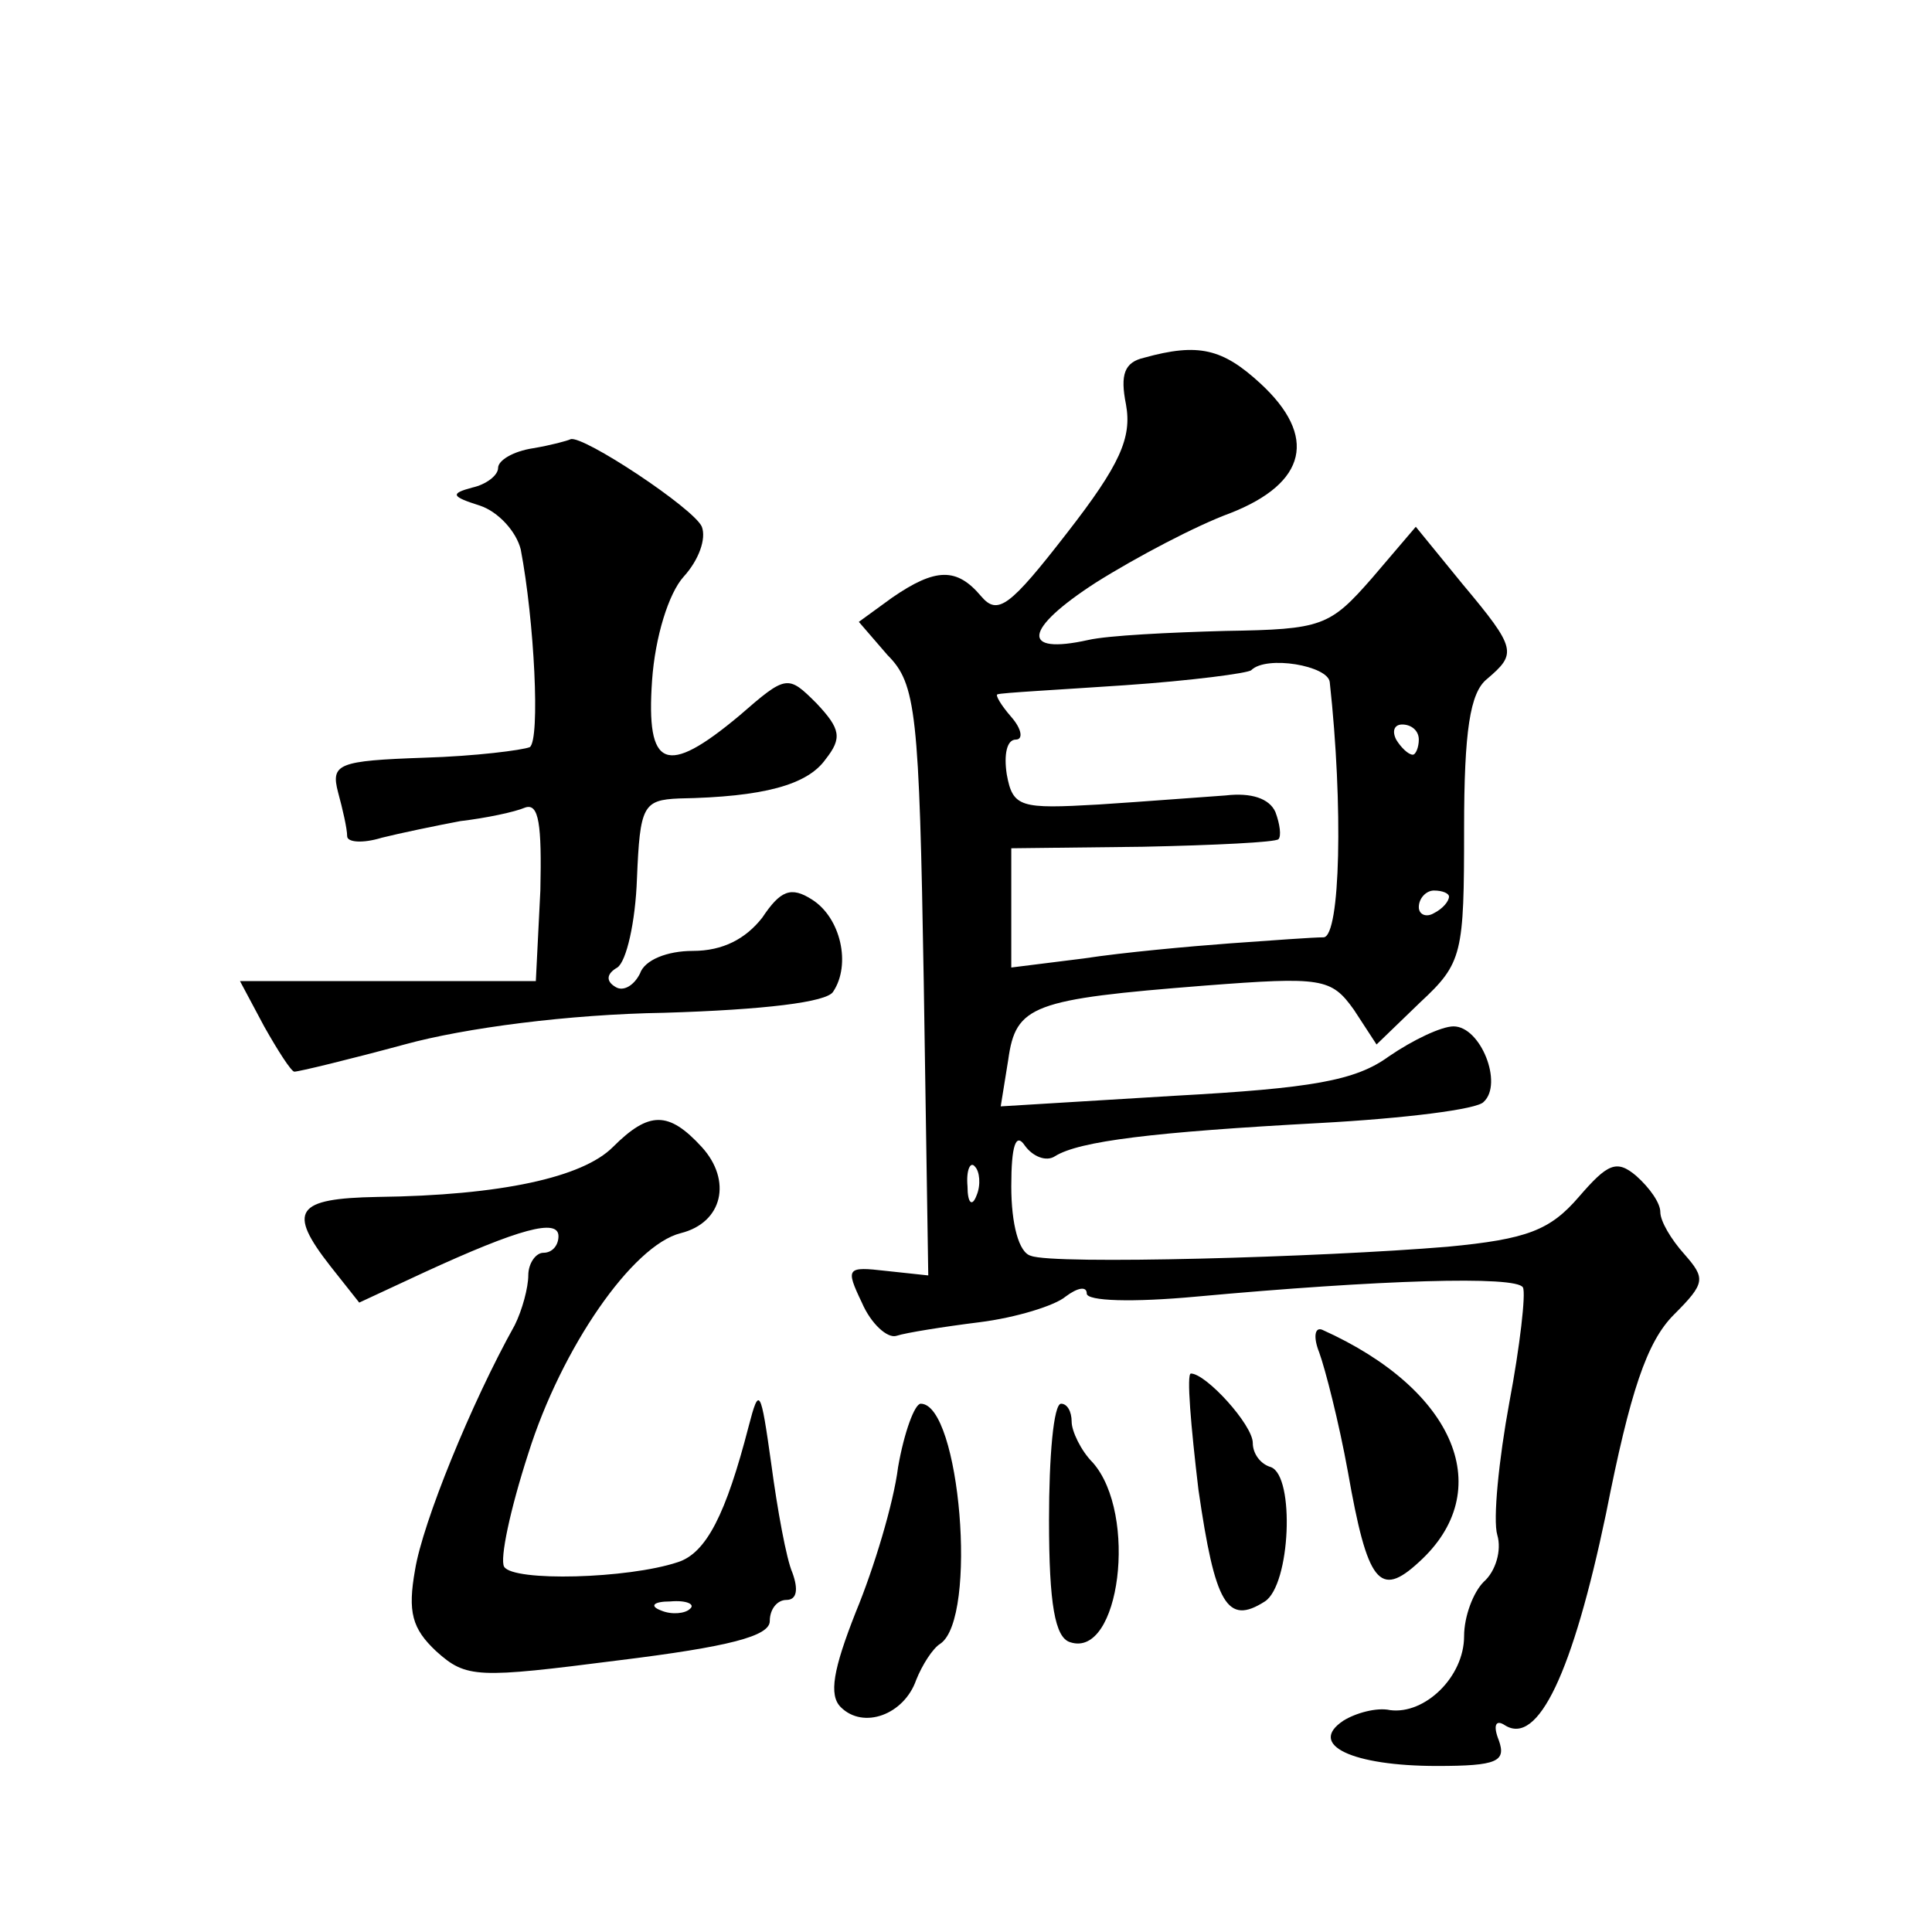 <?xml version="1.0" standalone="no"?>
<!DOCTYPE svg PUBLIC "-//W3C//DTD SVG 20010904//EN"
 "http://www.w3.org/TR/2001/REC-SVG-20010904/DTD/svg10.dtd">
<svg version="1.0" xmlns="http://www.w3.org/2000/svg"
 width="128pt" height="128pt" viewBox="0 0 128 128"
 preserveAspectRatio="xMidYMid meet">
<g transform="translate(0,128) scale(0.1,-0.1)"
fill="#0" stroke="none">
<path d="M758 1043 c-13 -3 -16 -11 -12 -31 4 -22 -4 -40 -39 -85 -38 -49 -46 -55
-57 -42 -16 19 -30 19 -59 -1 l-22 -16 19 -22 c19 -19 21 -38 24 -216 l3 -195 -28
3 c-26 3 -27 2 -16 -21 6 -14 17 -24 23 -22 6 2 31 6 55 9 24 3 50 11 57 17 8 6
14 7 14 2 0 -5 30 -6 73 -2 120 11 212 14 216 6 2 -4 -2 -39 -9 -76 -7 -38 -11
-78 -8 -88 3 -10 -1 -24 -9 -31 -7 -7 -13 -23 -13 -36 0 -27 -26 -52 -49 -49 -9
2 -23 -2 -31 -7 -24 -16 6 -30 62 -30 40 0 46 3 41 17 -4 10 -2 14 4 10 22 -14
45 35 67 140 16 81 27 114 45 132 21 21 21 24 7 40 -9 10 -16 22 -16 28 0 6 -7
16 -16 24 -13 11 -19 8 -38 -14 -19 -22 -34 -28 -87 -33 -84 -7 -261 -12 -276 -6
-8 2 -13 21 -13 46 0 27 3 36 9 27 5 -7 14 -11 20 -7 16 10 65 16 176 22 55 3 104
9 108 14 13 12 -2 50 -20 50 -8 0 -27 -9 -43 -20 -22 -16 -51 -21 -142 -26 l-115
-7 5 31 c5 36 16 40 130 49 78 6 84 5 99 -16 l15 -23 29 28 c28 26 29 32 29 115
0 65 4 90 15 99 20 17 20 20 -16 63 l-31 38 -29 -34 c-28 -32 -33 -34 -97 -35 -37
-1 -78 -3 -91 -6 -45 -10 -43 7 5 38 27 17 67 38 89 46 51 20 58 51 20 86 -25 23
-41 27 -77 17z m123 -215 c9 -82 7 -168 -4 -169 -7 0 -34 -2 -62 -4 -27 -2 -71
-6 -97 -10 l-48 -6 0 39 0 40 87 1 c48 1 88 3 90 5 2 2 1 10 -2 18 -4 9 -16 13
-33 11 -15 -1 -53 -4 -84 -6 -52 -3 -57 -2 -61 20 -2 13 0 23 6 23 5 0 4 7 -3 15
-7 8 -11 15 -9 15 2 1 40 3 84 6 44 3 82 8 84 10 10 10 51 3 52 -8z m59 -38 c0
-5 -2 -10 -4 -10 -3 0 -8 5 -11 10 -3 6 -1 10 4 10 6 0 11 -4 11 -10z m20 -104
c0 -3 -4 -8 -10 -11 -5 -3 -10 -1 -10 4 0 6 5 11 10 11 6 0 10 -2 10 -4z m-313
-198 c-3 -8 -6 -5 -6 6 -1 11 2 17 5 13 3 -3 4 -12 1 -19z M353 983 c-13 -2 -23
-8 -23 -13 0 -5 -8 -11 -17 -13 -15 -4 -14 -6 5 -12 12 -4 24 -17 27 -29 9 -47
13 -126 6 -131 -5 -2 -36 -6 -70 -7 -57 -2 -62 -4 -57 -23 3 -11 6 -24 6 -29 0
-4 10 -5 23 -1 12 3 36 8 52 11 17 2 36 6 43 9 9 3 11 -11 10 -55 l-3 -60 -98 0
-98 0 16 -30 c9 -16 18 -30 20 -30 3 0 36 8 73 18 40 11 109 20 172 21 66 2 108
7 112 14 12 18 5 49 -14 61 -14 9 -21 6 -33 -12 -11 -14 -26 -22 -46 -22 -17 0
-32 -6 -35 -15 -4 -8 -11 -12 -16 -9 -7 4 -6 9 1 13 6 4 12 30 13 59 2 48 4 52
28 53 56 1 85 9 97 26 11 14 10 20 -6 37 -19 19 -20 19 -51 -8 -49 -41 -62 -35
-58 23 2 29 11 58 21 69 10 11 15 25 12 33 -5 12 -79 61 -87 58 -2 -1 -13 -4 -25
-6z M406 520 c-20 -20 -74 -32 -156 -33 -54 -1 -60 -9 -31 -46 l19 -24 43 20 c63
29 89 36 89 24 0 -6 -4 -11 -10 -11 -5 0 -10 -7 -10 -15 0 -8 -4 -23 -9 -33 -29
-52 -61 -131 -66 -162 -5 -28 -2 -39 14 -54 20 -18 27 -18 121 -6 73 9 100 16 100
26 0 8 5 14 11 14 7 0 8 7 4 18 -4 9 -10 42 -14 72 -7 50 -8 52 -15 25 -15 -58
-28 -84 -47 -90 -33 -11 -109 -13 -115 -3 -3 5 4 38 16 75 22 70 69 138 101 146
28 7 34 35 14 57 -22 24 -35 24 -59 0z m51 -306 c-3 -3 -12 -4 -19 -1 -8 3 -5 6
6 6 11 1 17 -2 13 -5z M874 384 c4 -11 13 -46 19 -79 13 -74 21 -84 47 -60 52 47
25 114 -64 154 -5 2 -6 -5 -2 -15z M794 293 c11 -76 19 -90 44 -74 17 11 20 83
4 89 -7 2 -12 9 -12 16 0 12 -31 46 -41 46 -3 0 0 -35 5 -77z M595 308 c-3 -24
-16 -67 -28 -96 -15 -38 -18 -55 -10 -63 15 -15 42 -5 50 18 4 10 11 21 16 24 25
17 13 159 -13 159 -4 0 -11 -19 -15 -42z M695 273 c0 -56 4 -78 14 -81 33 -11 45
85 15 119 -8 8 -14 21 -14 27 0 7 -3 12 -7 12 -5 0 -8 -35 -8 -77z"/>
</g>
</svg>
